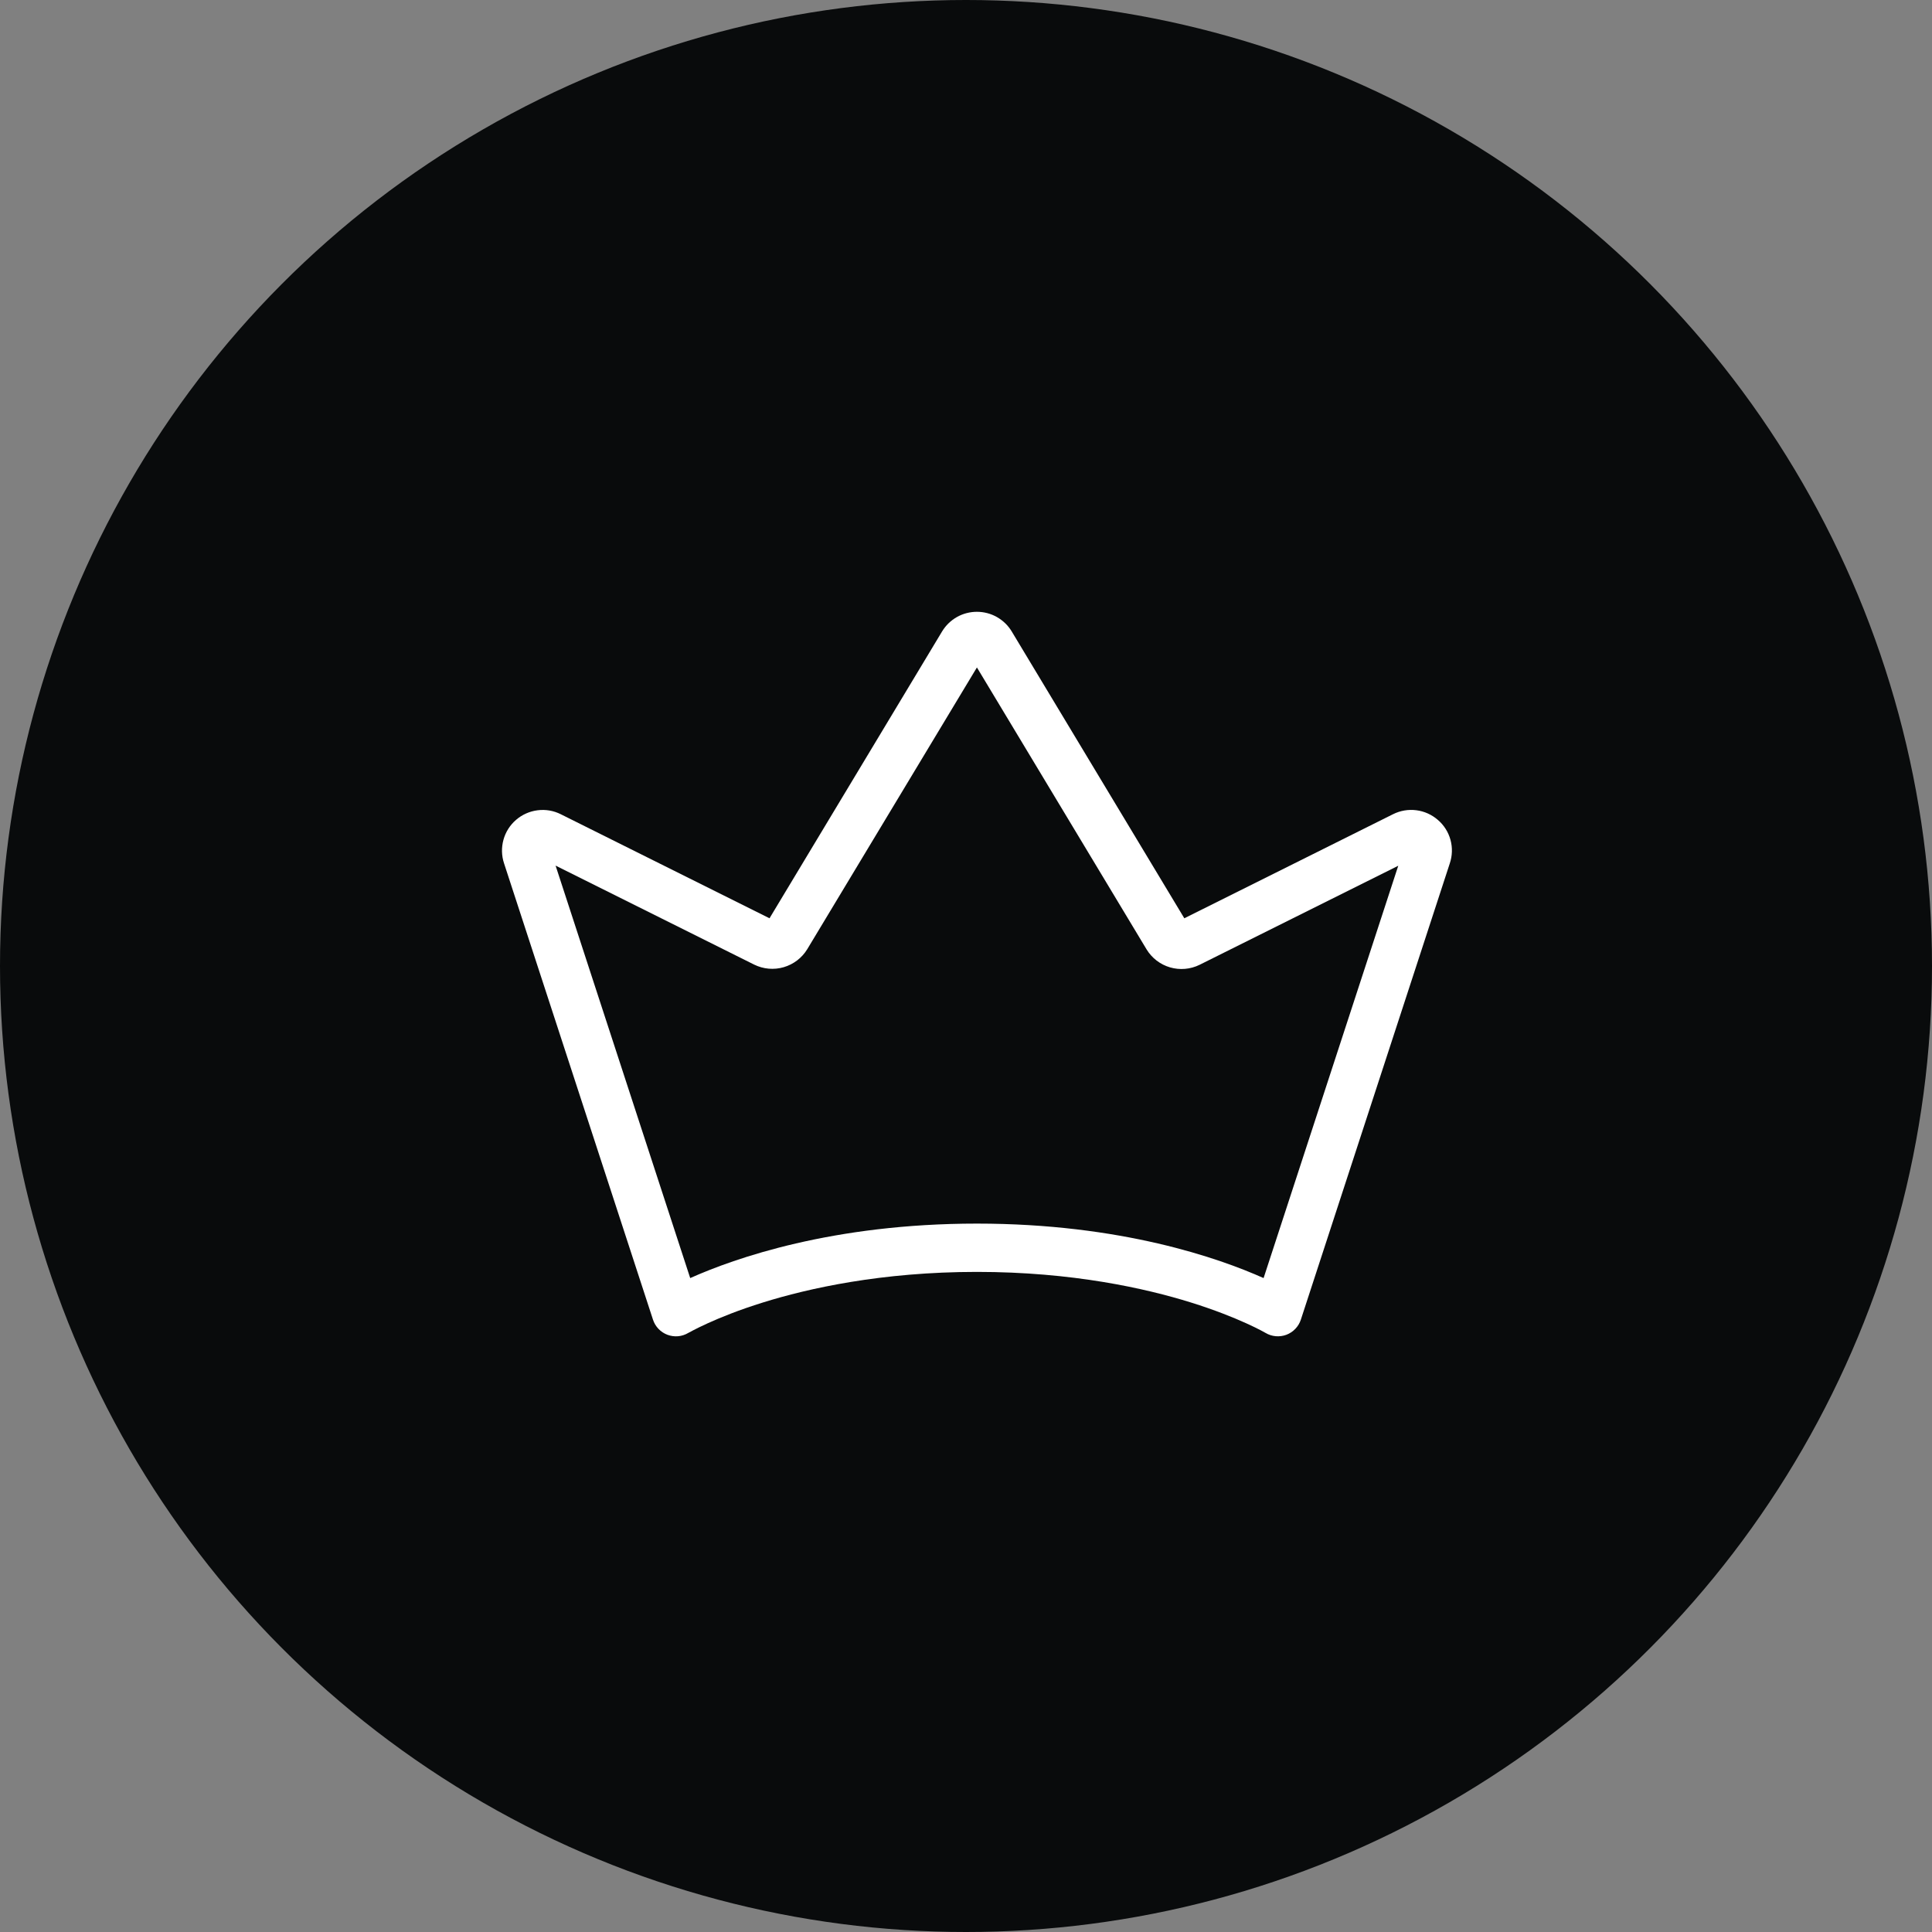 <svg xmlns="http://www.w3.org/2000/svg" width="60" height="60" viewBox="0 0 60 60" fill="none"><rect x="0" y="0" width="60" height="60" fill="#808080" stroke="none"/><circle cx="30" cy="30" r="30" fill="#090B0C"></circle><path d="M44.654 25.463C44.466 25.299 44.233 25.194 43.986 25.163C43.738 25.131 43.487 25.174 43.264 25.285L36.78 28.518L31.421 19.612C31.309 19.425 31.15 19.271 30.96 19.163C30.771 19.056 30.557 19 30.339 19C30.121 19 29.907 19.056 29.717 19.163C29.527 19.271 29.369 19.425 29.256 19.612L23.898 28.518L17.416 25.287C17.193 25.175 16.942 25.132 16.695 25.164C16.447 25.195 16.214 25.299 16.026 25.462C15.837 25.625 15.701 25.84 15.635 26.081C15.569 26.321 15.575 26.576 15.654 26.813L20.279 40.983C20.314 41.09 20.372 41.188 20.45 41.269C20.527 41.35 20.622 41.413 20.728 41.453C20.833 41.492 20.946 41.508 21.058 41.498C21.17 41.488 21.278 41.453 21.375 41.395C21.384 41.395 22.195 40.915 23.7 40.448C25.089 40.015 27.365 39.5 30.339 39.5C33.312 39.5 35.589 40.015 36.979 40.448C38.479 40.915 39.295 41.39 39.301 41.394C39.398 41.452 39.506 41.487 39.618 41.497C39.731 41.507 39.843 41.492 39.949 41.453C40.054 41.413 40.15 41.35 40.227 41.269C40.305 41.188 40.364 41.09 40.399 40.983L45.024 26.815C45.104 26.579 45.112 26.323 45.046 26.082C44.98 25.841 44.844 25.625 44.654 25.463ZM39.242 39.692C37.867 39.077 34.818 38 30.339 38C25.86 38 22.81 39.077 21.435 39.692L17.254 26.882L23.422 29.957C23.707 30.097 24.034 30.126 24.339 30.037C24.644 29.948 24.905 29.749 25.07 29.478L30.339 20.728L35.608 29.484C35.773 29.755 36.033 29.954 36.338 30.043C36.642 30.131 36.969 30.103 37.254 29.963L43.424 26.887L39.242 39.692Z" fill="white"></path></svg>